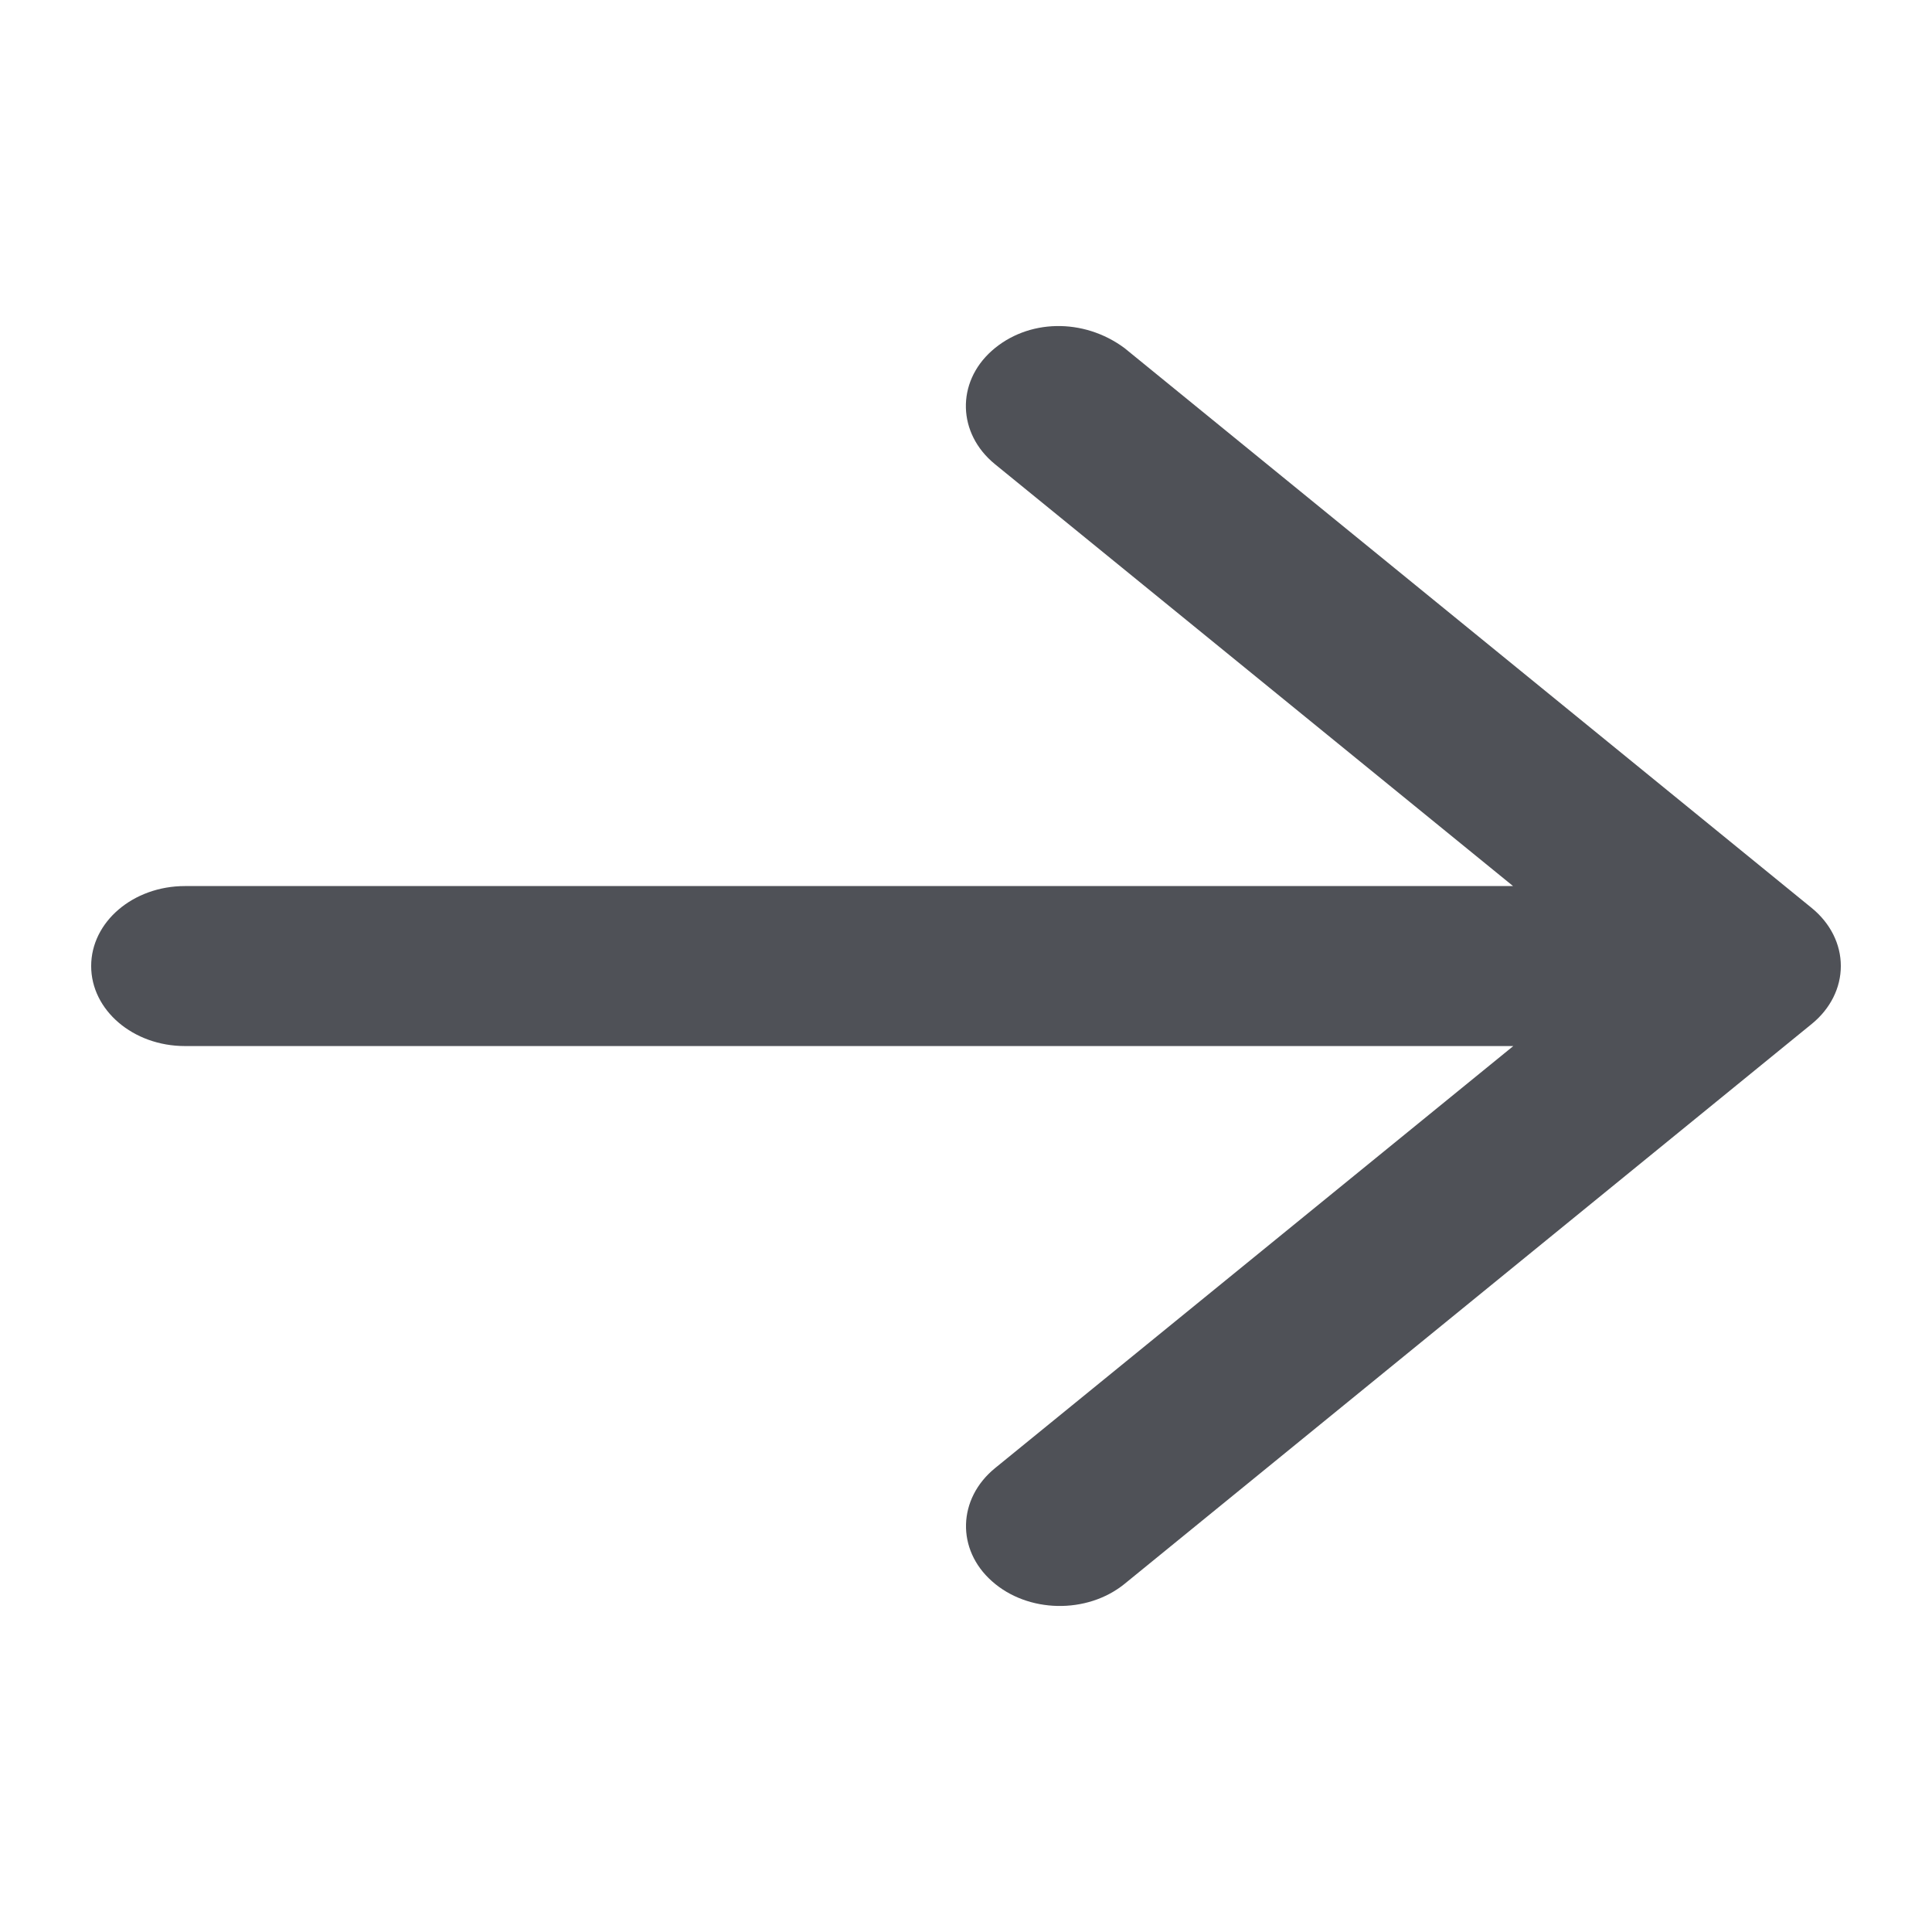 <svg width="32" height="32" viewBox="0 0 32 32" fill="none" xmlns="http://www.w3.org/2000/svg">
<path d="M18.625 5.765L30.009 15.04C30.316 15.291 30.49 15.637 30.49 16C30.49 16.363 30.316 16.709 30.009 16.959L18.625 26.235C18.004 26.738 17.022 26.719 16.43 26.19C15.837 25.665 15.86 24.823 16.482 24.316L25.065 17.326H3.063C2.206 17.326 1.51 16.732 1.51 16.001C1.51 15.269 2.206 14.676 3.063 14.676H25.061L16.478 7.687C15.857 7.179 15.837 6.337 16.426 5.811C17.021 5.281 17.946 5.262 18.625 5.765Z" fill="#4F5157"/>
</svg>

